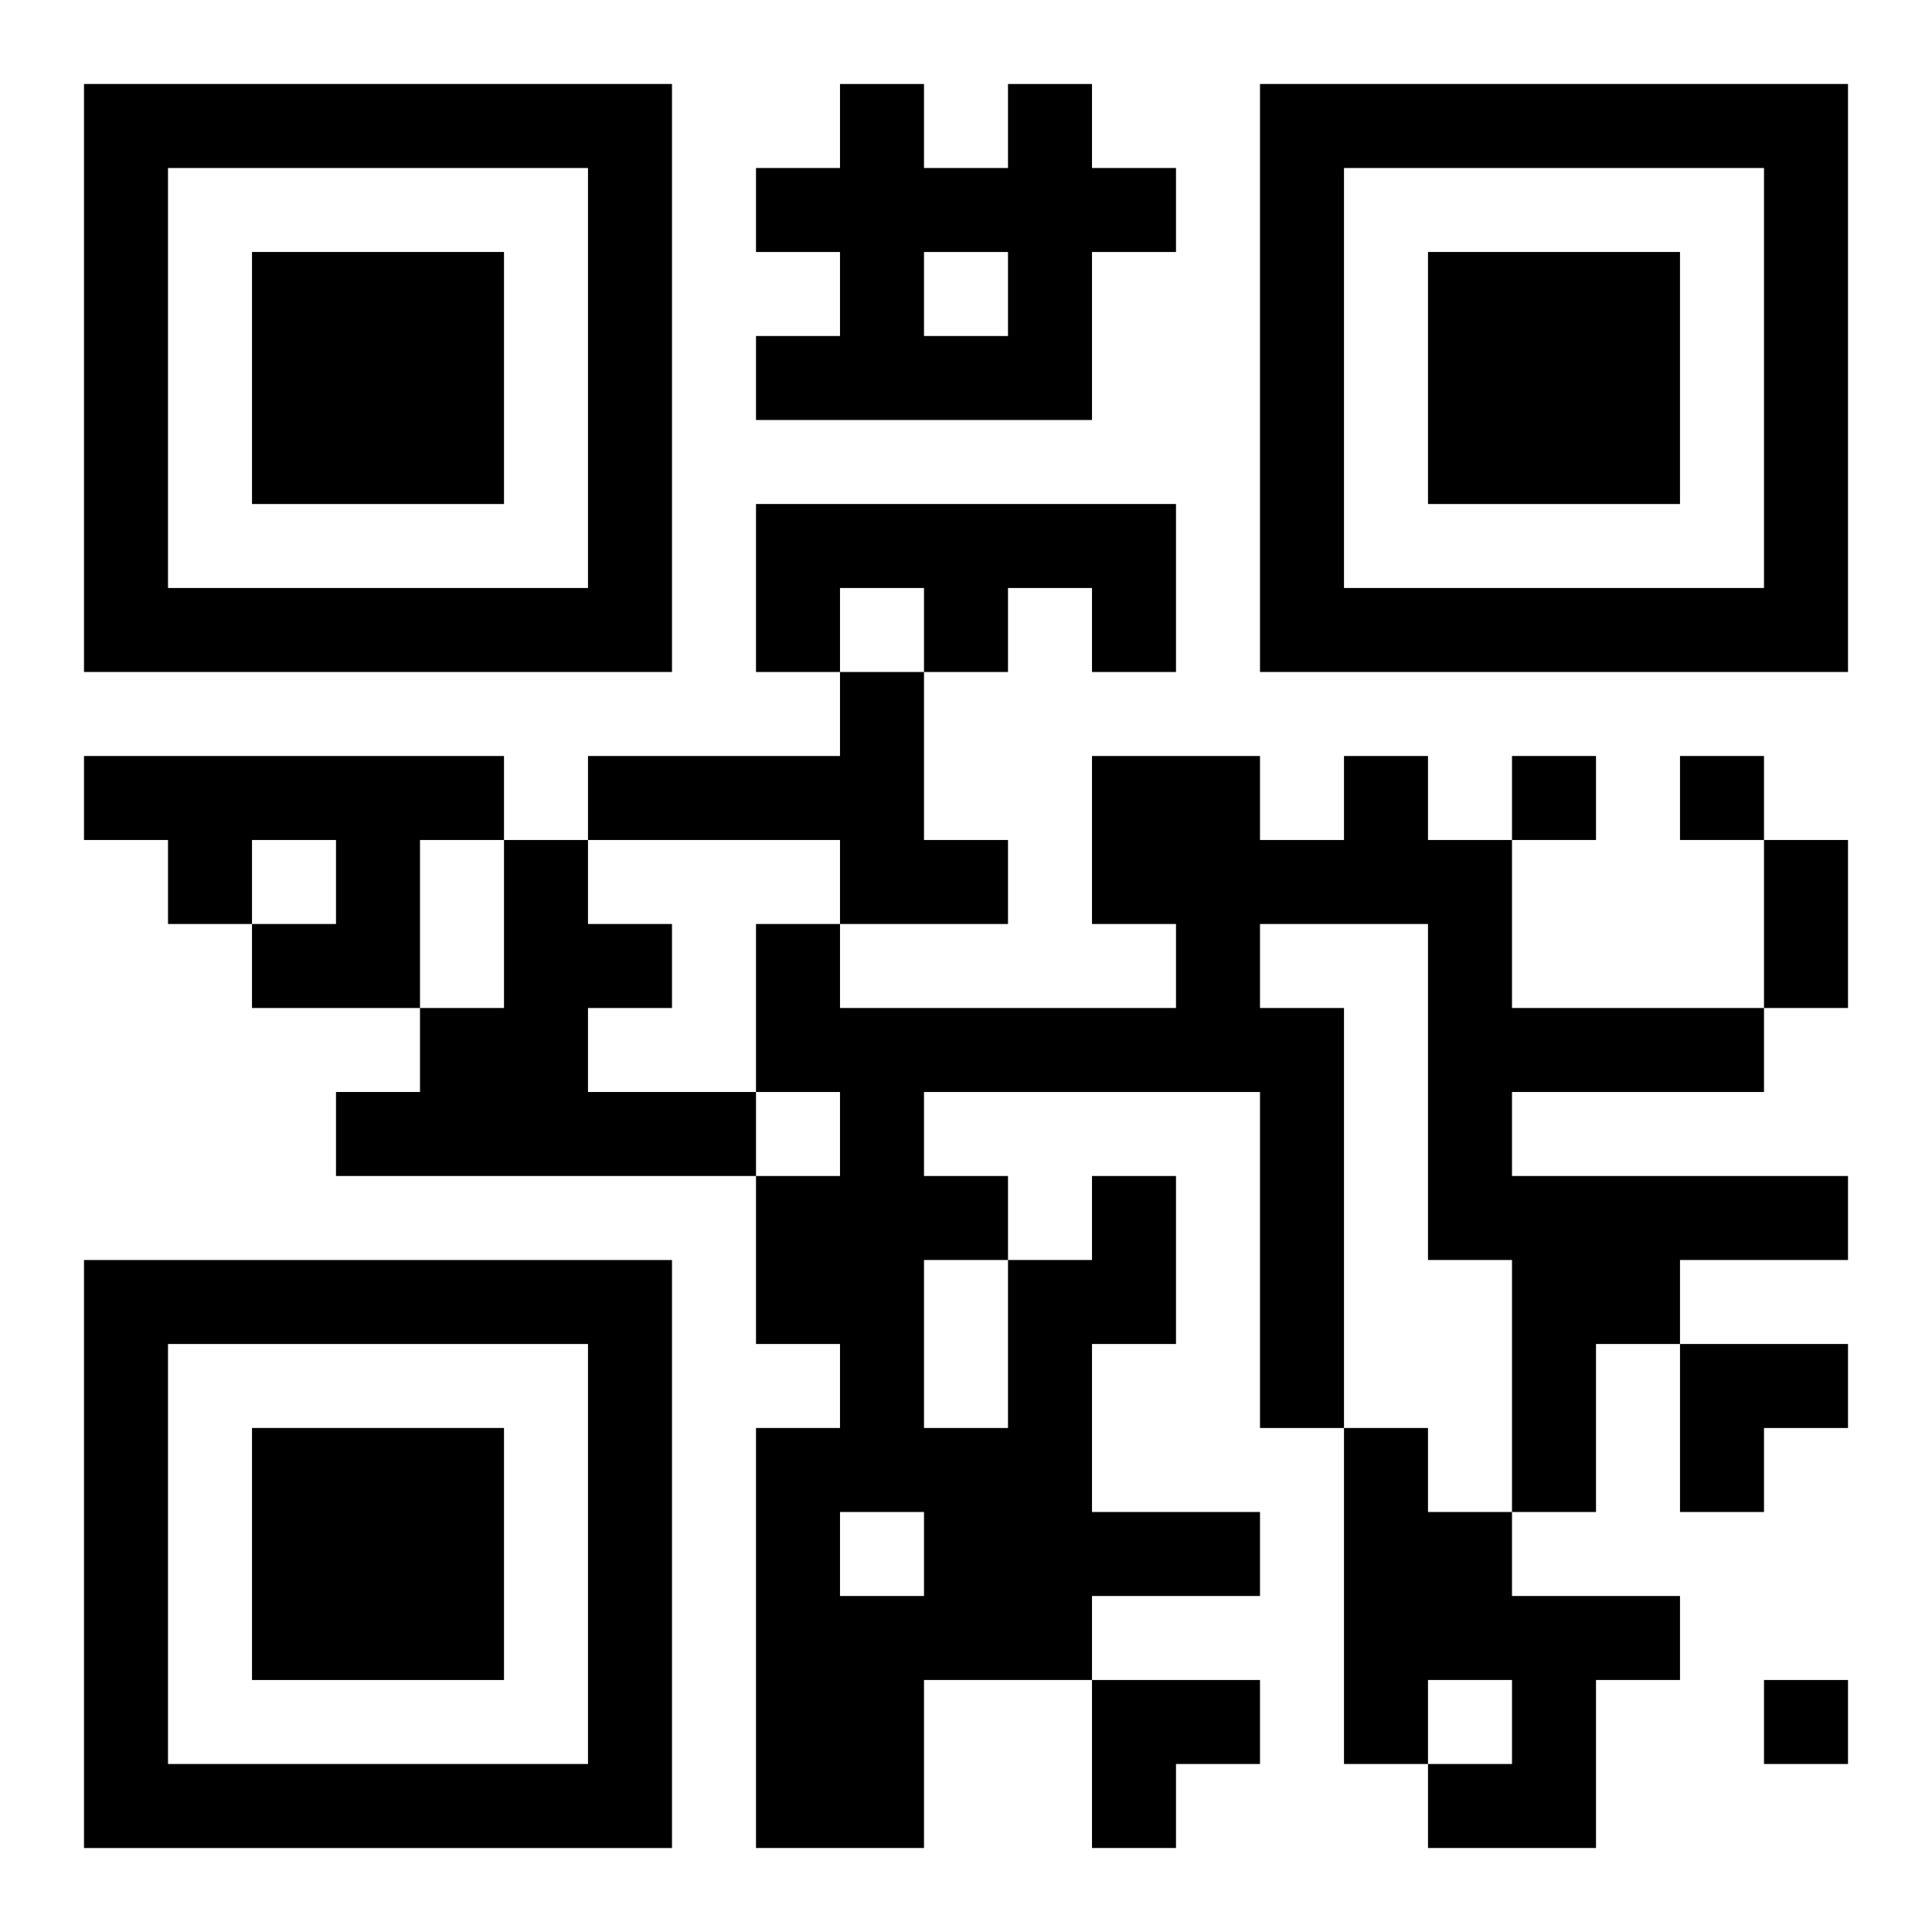 <?xml version="1.0" encoding="UTF-8"?>
<svg width="250" height="250" baseProfile="full" version="1.1" viewBox="-1 -1 23 23" xmlns="http://www.w3.org/2000/svg" xmlns:xlink="http://www.w3.org/1999/xlink"><symbol id="a"><path d="m0 7v7h7v-7h-7zm1 1h5v5h-5v-5zm1 1v3h3v-3h-3z"/></symbol><use y="-7" xlink:href="#a"/><use y="7" xlink:href="#a"/><use x="14" y="-7" xlink:href="#a"/><path d="m11 0h1v1h1v1h-1v2h-4v-1h1v-1h-1v-1h1v-1h1v1h1v-1m-1 2v1h1v-1h-1m-2 3h5v2h-1v-1h-1v1h-1v-1h-1v1h-1v-2m1 2h1v2h1v1h-2v-1h-3v-1h3v-1m-9 1h5v1h-1v2h-2v-1h1v-1h-1v1h-1v-1h-1v-1m5 1h1v1h1v1h-1v1h2v1h-5v-1h1v-1h1v-2m7 4h1v2h-1v2h2v1h-2v1h-2v2h-2v-5h1v-1h-1v-2h1v-1h-1v-2h1v1h4v-1h-1v-2h2v1h1v-1h1v1h1v2h3v1h-3v1h4v1h-2v1h-1v2h-1v-3h-1v-4h-2v1h1v5h-1v-4h-4v1h1v1h1v-1m-2 1v2h1v-2h-1m-1 3v1h1v-1h-1m6-1h1v1h1v1h2v1h-1v2h-2v-1h1v-1h-1v1h-1v-4m2-8v1h1v-1h-1m2 0v1h1v-1h-1m1 11v1h1v-1h-1m0-10h1v2h-1v-2m-1 6h2v1h-1v1h-1zm-7 4h2v1h-1v1h-1z"/></svg>
